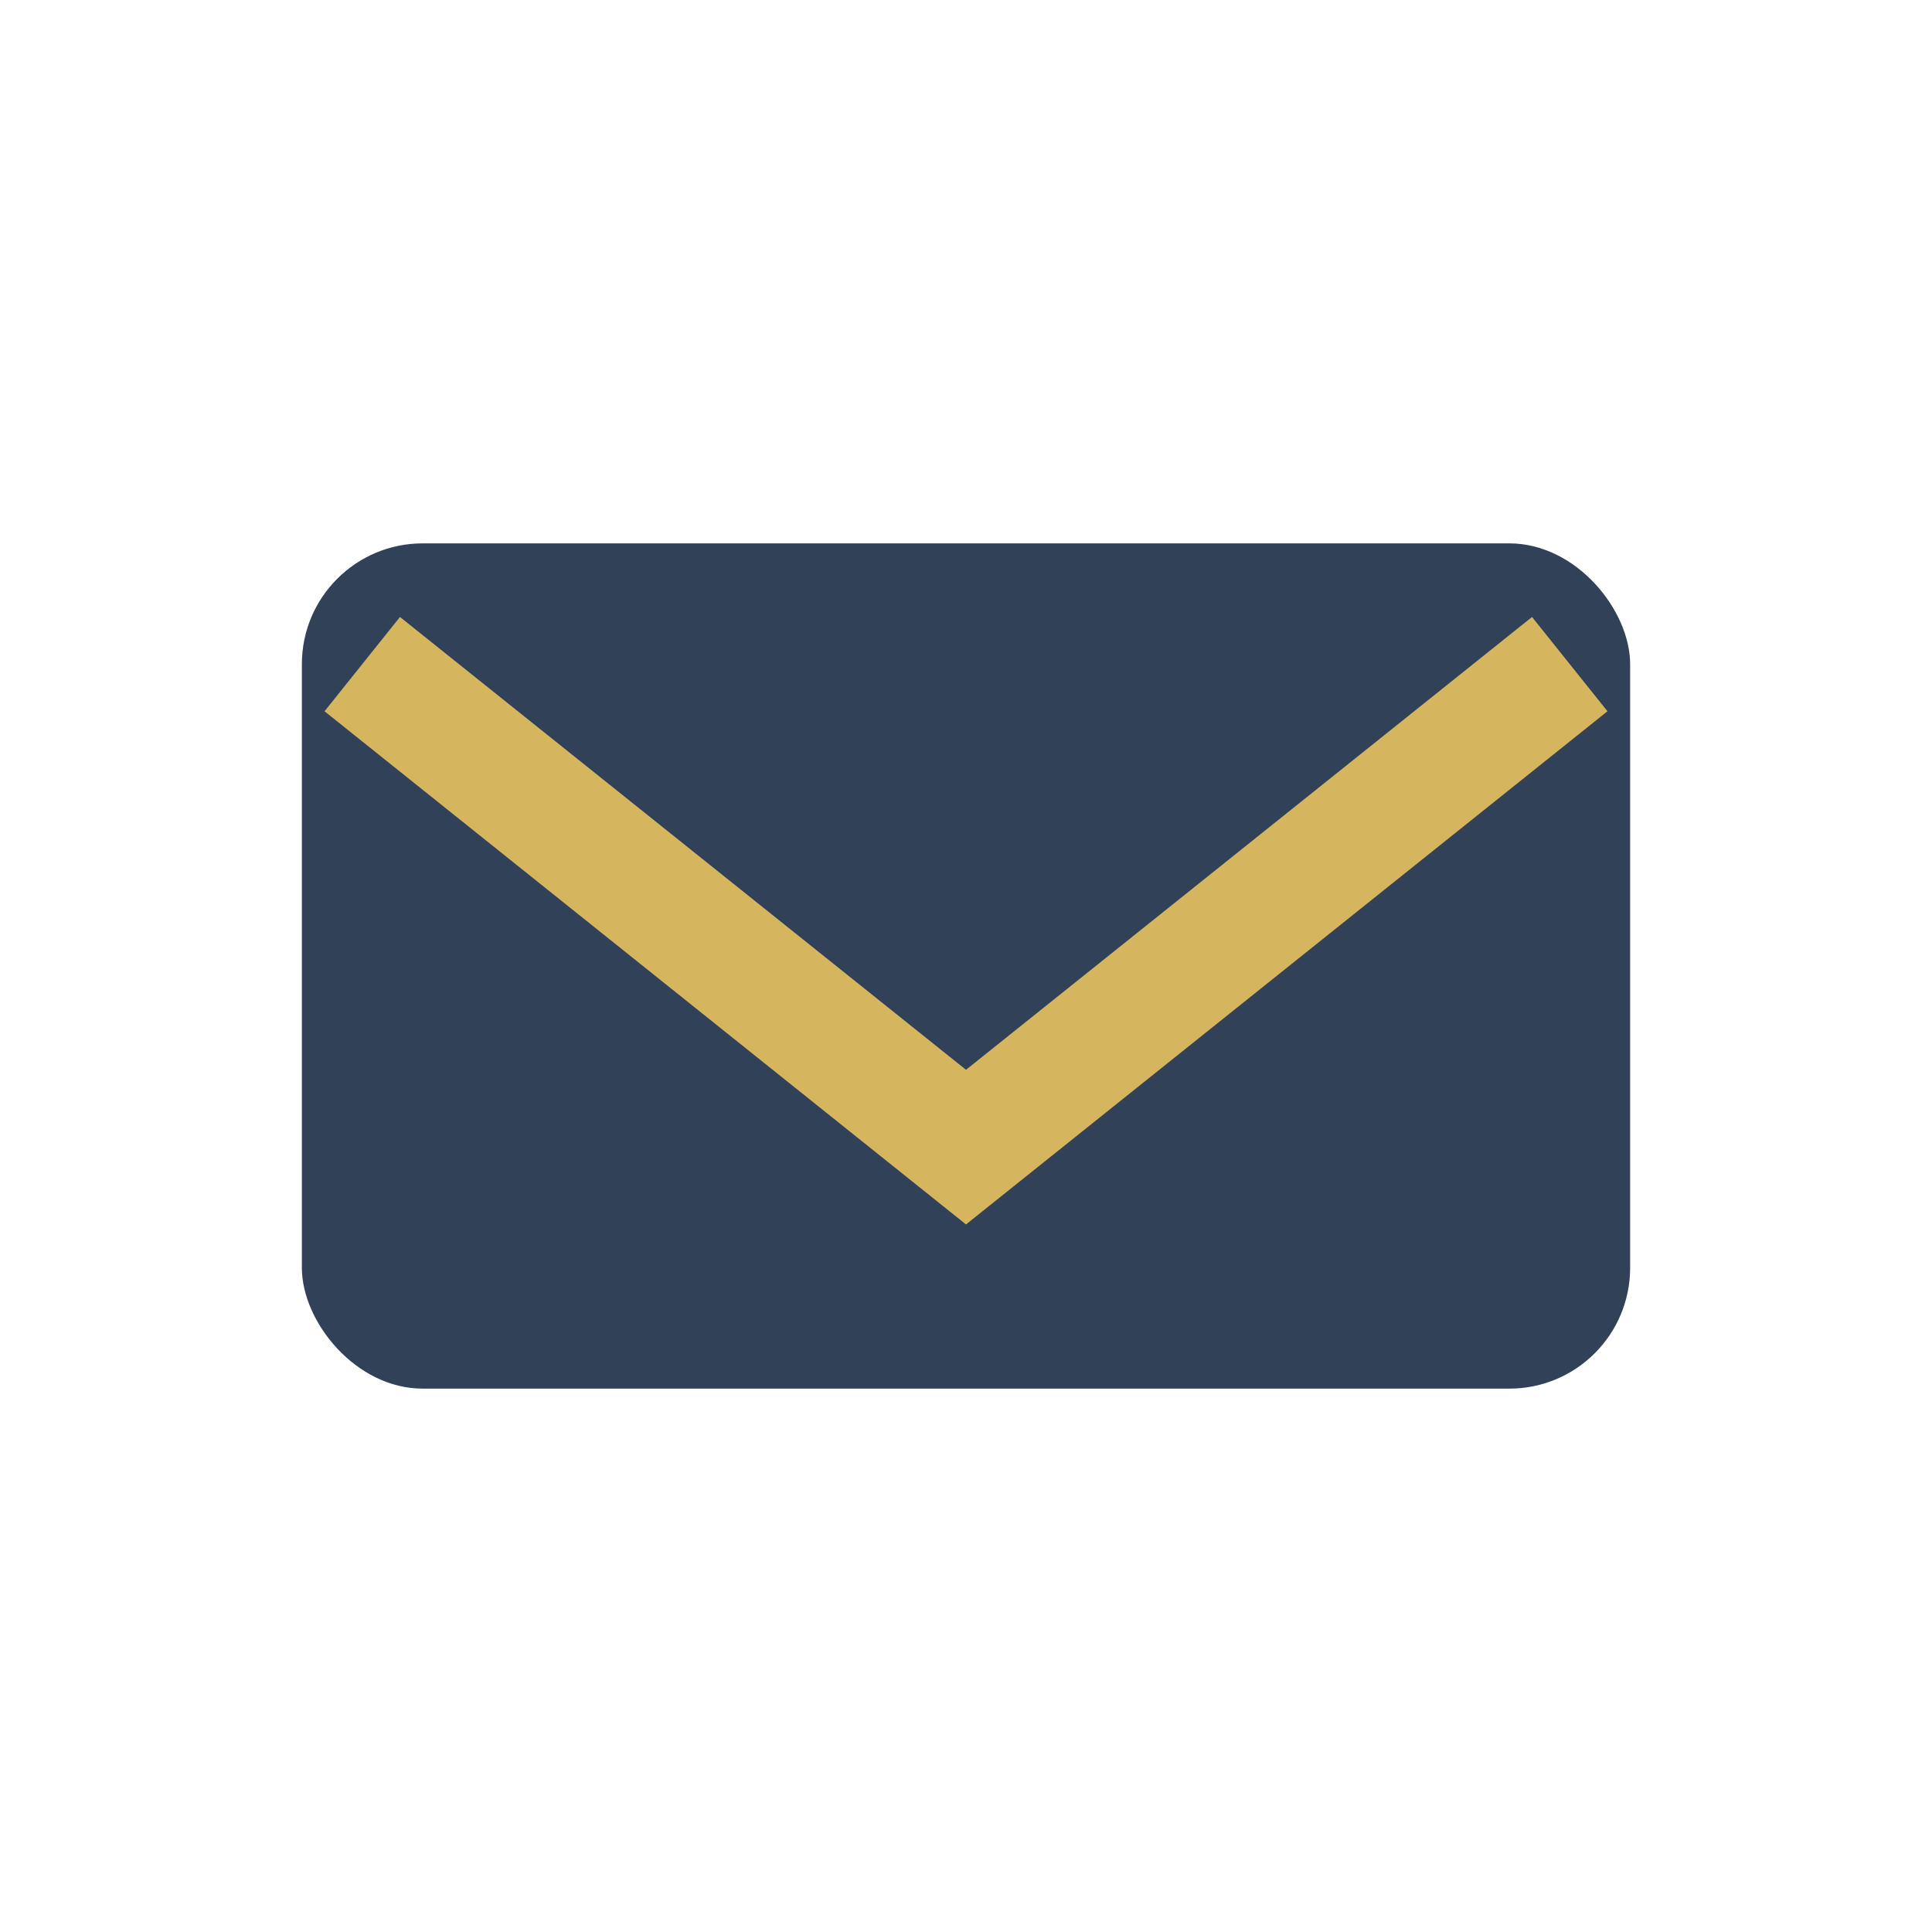 <?xml version="1.0" encoding="UTF-8"?>
<svg xmlns="http://www.w3.org/2000/svg" width="32" height="32" viewBox="0 0 32 32"><rect x="5" y="9" width="22" height="14" rx="2" fill="#314158"/><polyline points="6,11 16,19 26,11" fill="none" stroke="#D6B55F" stroke-width="2"/></svg>